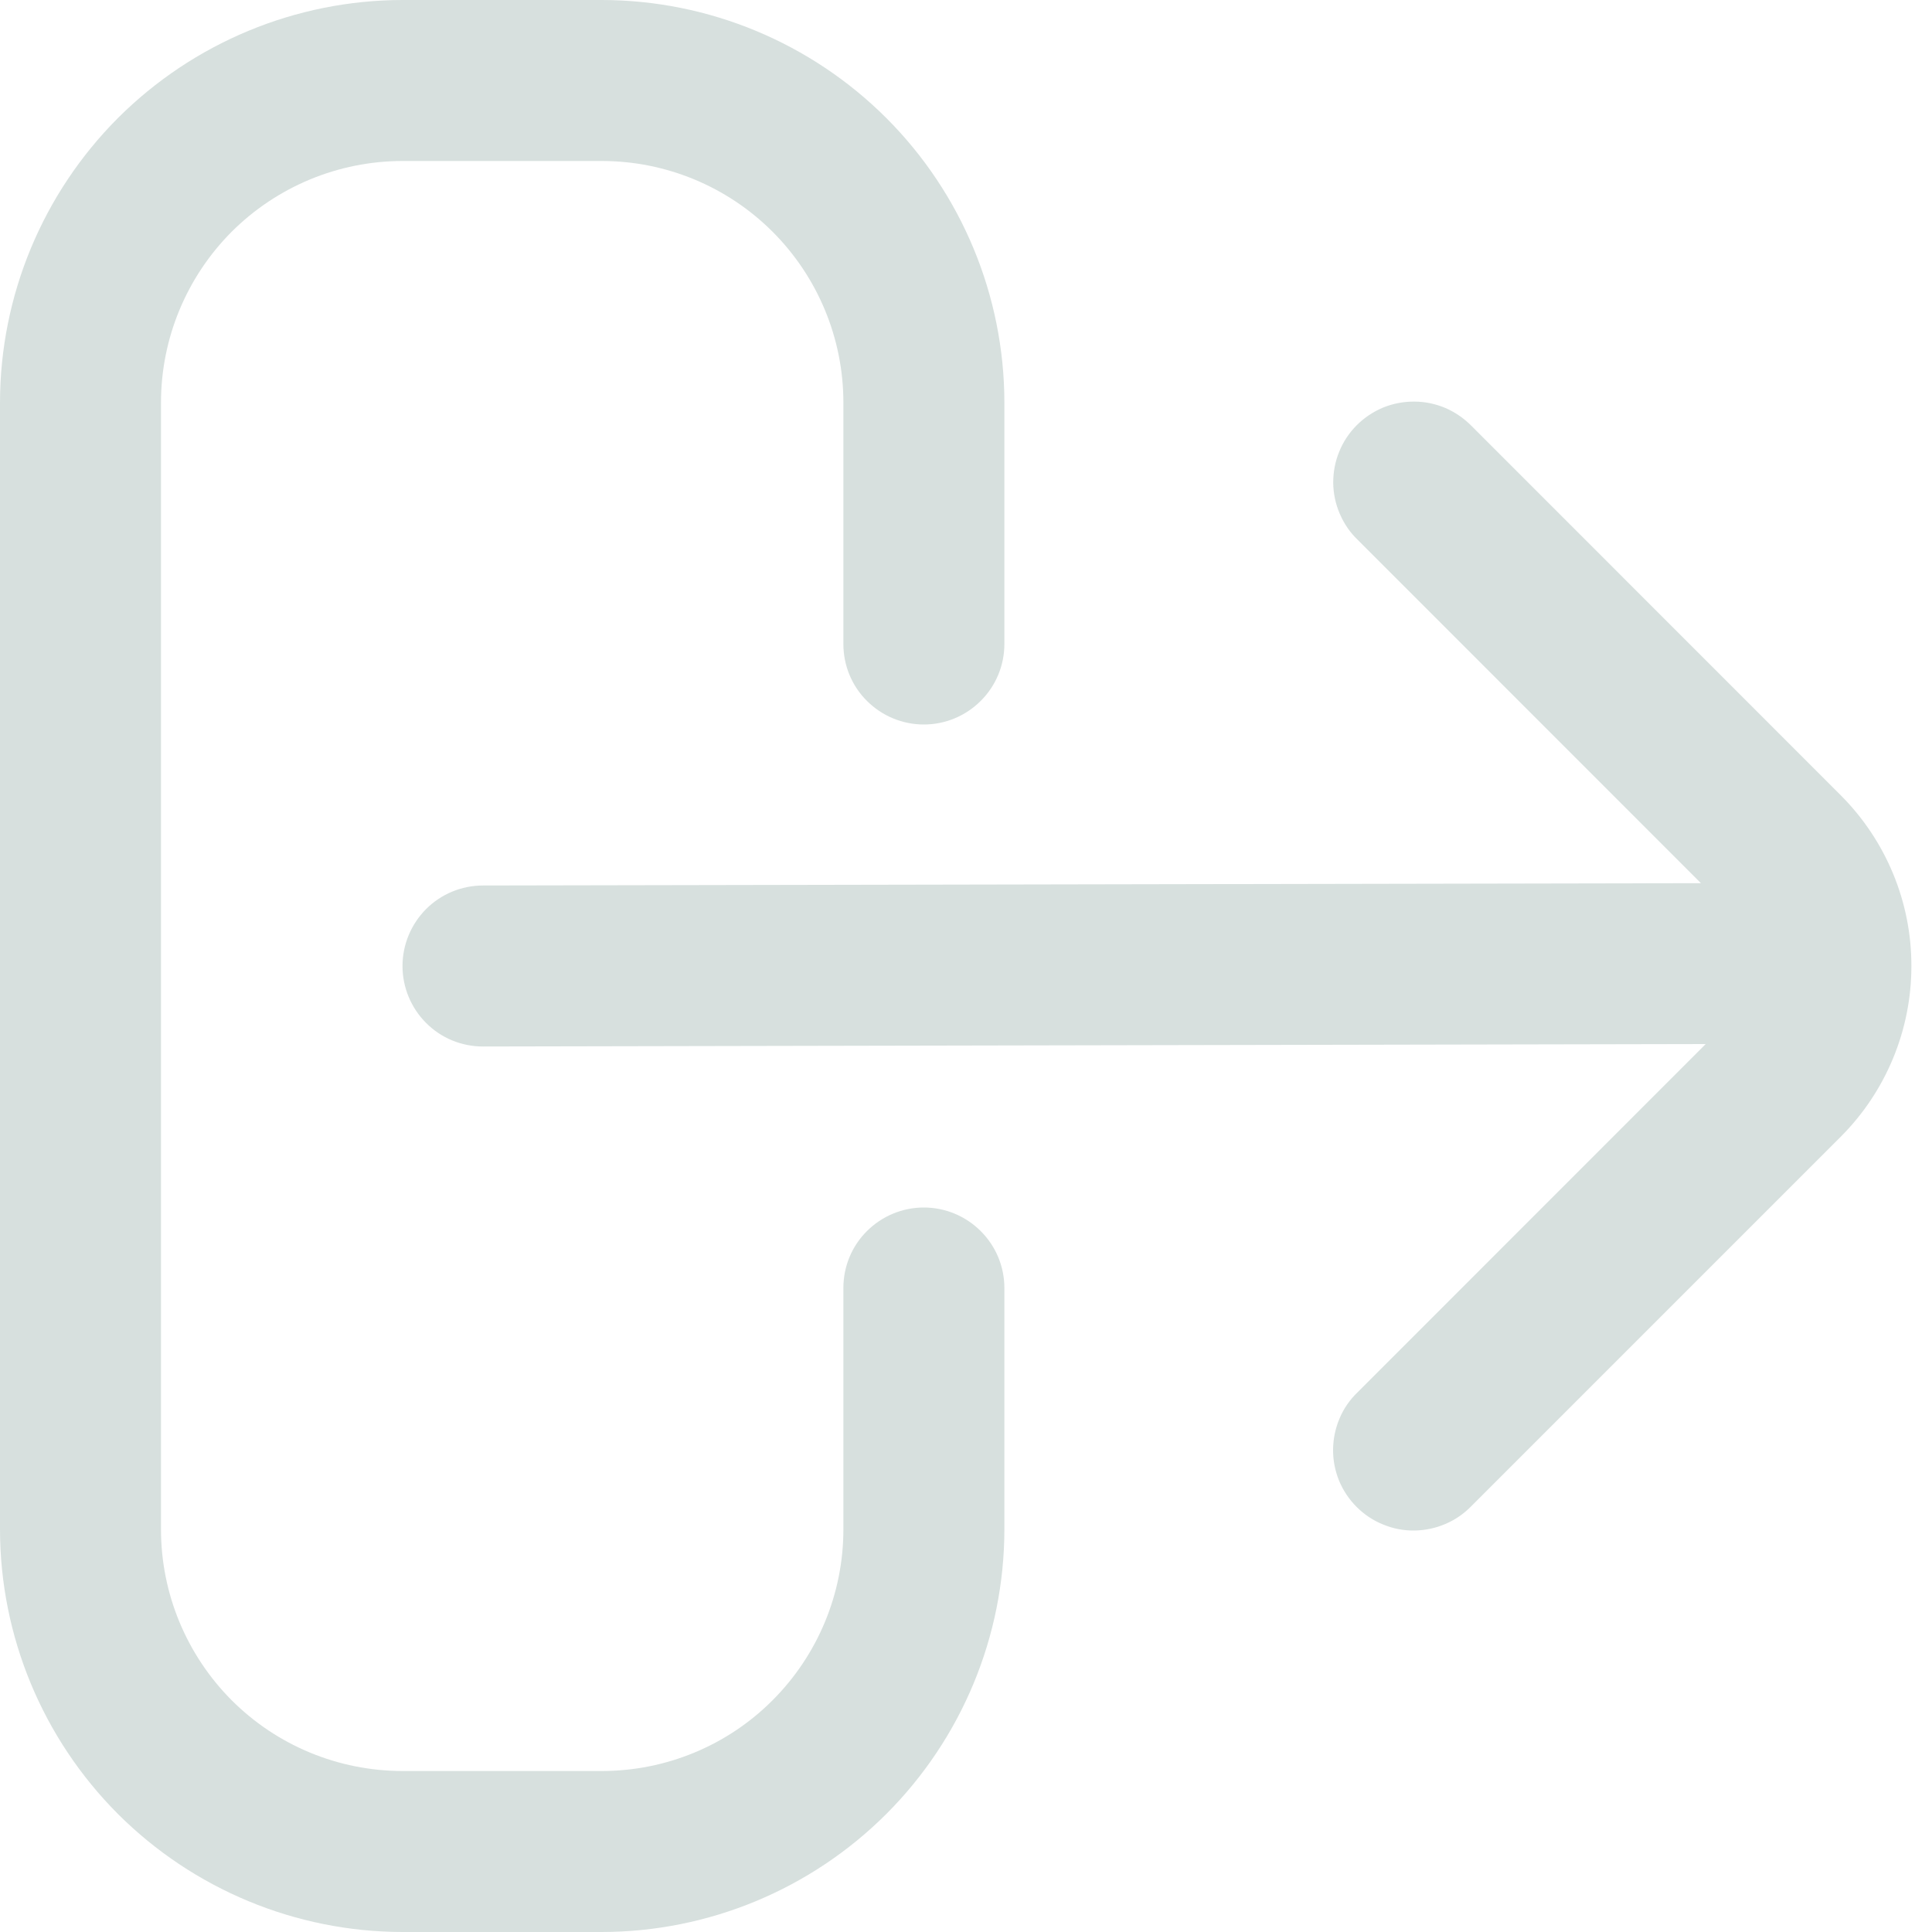 <svg width="15" height="15" viewBox="0 0 15 15" fill="none" xmlns="http://www.w3.org/2000/svg">
<path d="M7.173 9.375C7.007 9.375 6.848 9.441 6.731 9.558C6.613 9.675 6.548 9.834 6.548 10L6.548 11.875C6.548 12.372 6.35 12.849 5.998 13.201C5.647 13.553 5.17 13.75 4.673 13.75L3.125 13.75C2.628 13.75 2.151 13.553 1.799 13.201C1.448 12.849 1.25 12.372 1.25 11.875L1.25 3.125C1.25 2.628 1.448 2.151 1.799 1.799C2.151 1.448 2.628 1.25 3.125 1.25L4.673 1.25C5.17 1.25 5.647 1.448 5.998 1.799C6.35 2.151 6.548 2.628 6.548 3.125L6.548 5C6.548 5.166 6.613 5.325 6.731 5.442C6.848 5.559 7.007 5.625 7.173 5.625C7.338 5.625 7.497 5.559 7.614 5.442C7.732 5.325 7.798 5.166 7.798 5L7.798 3.125C7.797 2.296 7.467 1.502 6.881 0.916C6.295 0.331 5.501 0.001 4.673 1.01845e-06L3.125 -7.05099e-08C2.297 0.001 1.502 0.331 0.916 0.916C0.331 1.502 0.001 2.296 3.15557e-05 3.125L2.98371e-05 11.875C0.001 12.704 0.331 13.498 0.916 14.084C1.502 14.669 2.297 14.999 3.125 15L4.673 15C5.501 14.999 6.295 14.669 6.881 14.084C7.467 13.498 7.797 12.704 7.798 11.875L7.798 10C7.798 9.834 7.732 9.675 7.614 9.558C7.497 9.441 7.338 9.375 7.173 9.375Z" fill="#D7E0DE"/>
<path d="M14.292 6.175L11.426 3.308C11.368 3.249 11.299 3.201 11.223 3.168C11.147 3.136 11.065 3.118 10.982 3.118C10.899 3.117 10.816 3.133 10.739 3.164C10.663 3.196 10.593 3.242 10.534 3.301C10.476 3.359 10.429 3.429 10.398 3.506C10.366 3.583 10.351 3.665 10.351 3.748C10.352 3.831 10.369 3.913 10.402 3.989C10.435 4.066 10.482 4.135 10.542 4.192L13.206 6.857L3.75 6.875C3.584 6.875 3.425 6.941 3.308 7.058C3.191 7.176 3.125 7.335 3.125 7.5C3.125 7.666 3.191 7.825 3.308 7.942C3.425 8.06 3.584 8.125 3.75 8.125L13.243 8.106L10.541 10.809C10.481 10.866 10.433 10.935 10.401 11.011C10.368 11.088 10.351 11.17 10.35 11.253C10.349 11.336 10.365 11.418 10.396 11.495C10.428 11.572 10.474 11.641 10.533 11.7C10.592 11.759 10.661 11.805 10.738 11.836C10.815 11.868 10.897 11.884 10.98 11.883C11.063 11.882 11.145 11.865 11.222 11.832C11.298 11.8 11.367 11.752 11.425 11.692L14.291 8.826C14.642 8.475 14.84 7.998 14.84 7.501C14.841 7.003 14.643 6.527 14.292 6.175Z" fill="#D7E0DE"/>
</svg>
